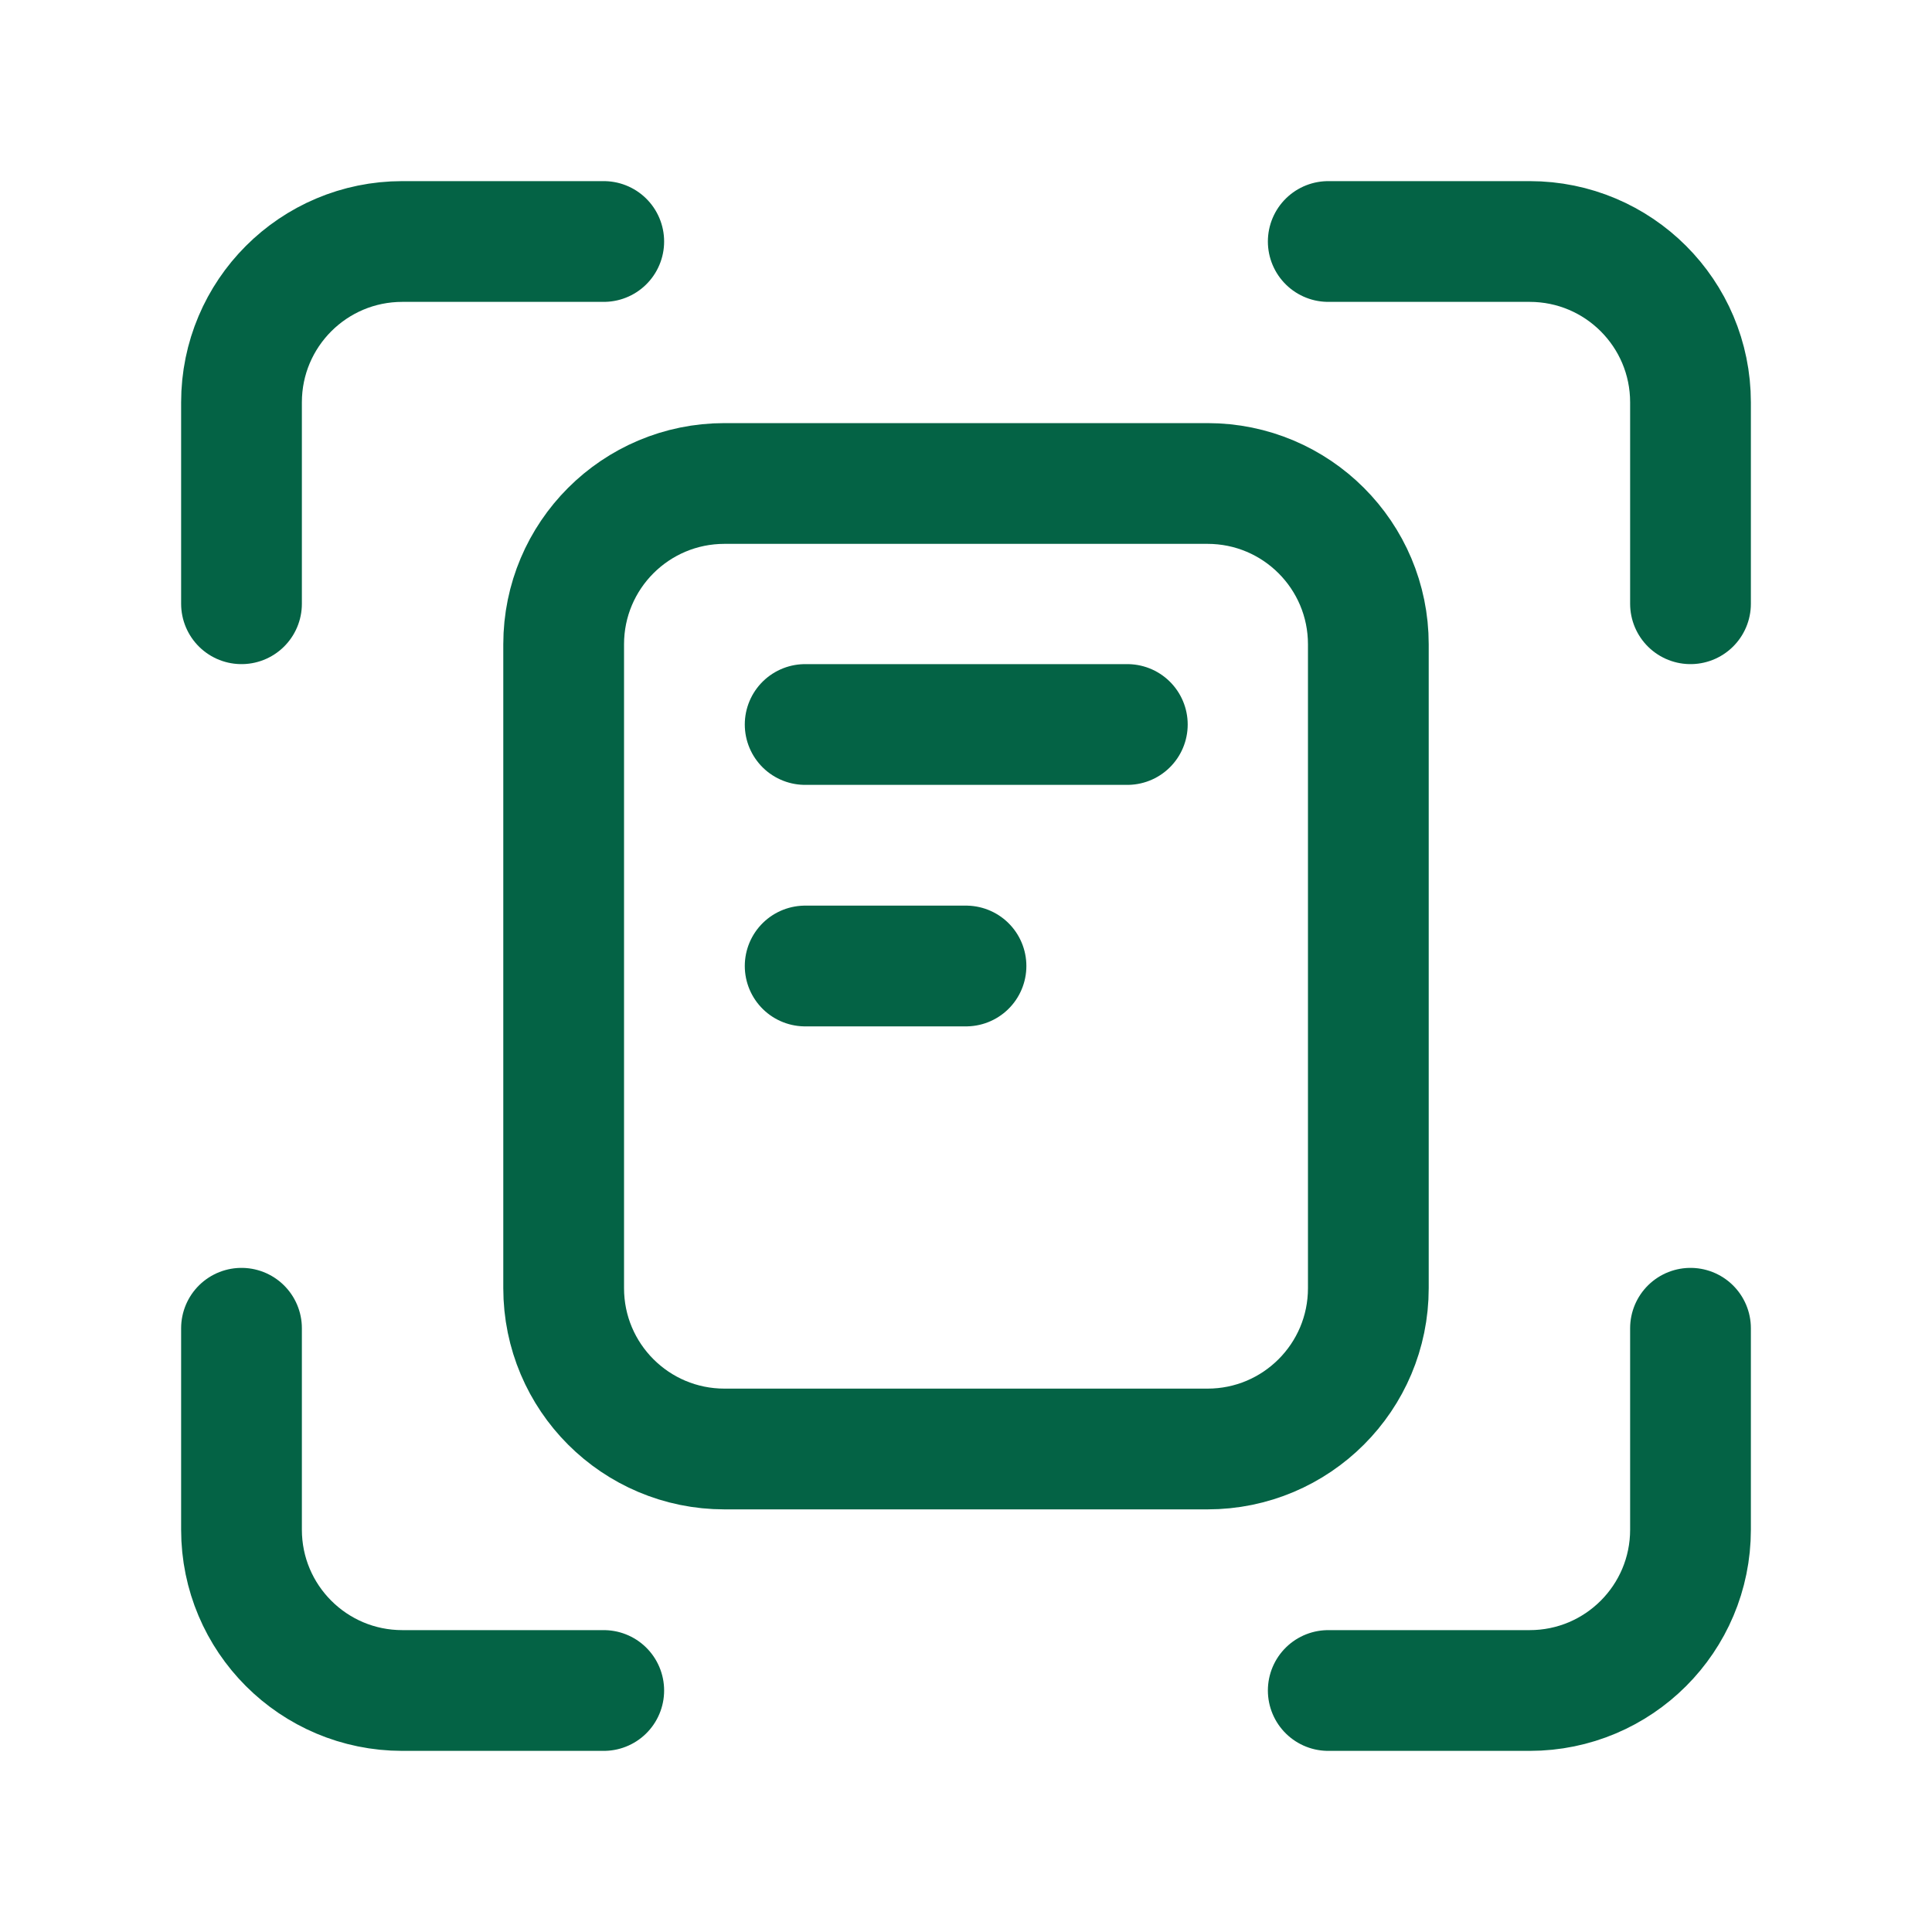 <svg xmlns="http://www.w3.org/2000/svg" id="Camada_1" viewBox="0 0 40 40"><defs><style>      .st0 {        fill: none;        stroke: #046345;        stroke-linecap: round;        stroke-linejoin: round;        stroke-width: 2.5px;      }    </style></defs><path class="st0" d="M25,30h-10c-1.84,0-3.33-1.49-3.33-3.33v-13.33c0-1.84,1.49-3.33,3.33-3.33h10c1.84,0,3.33,1.49,3.33,3.33v13.33c0,1.84-1.49,3.33-3.33,3.33Z"></path><path class="st0" d="M12.5,5h-4.17c-1.84,0-3.33,1.49-3.33,3.33v4.17"></path><path class="st0" d="M5,27.5v4.17c0,1.84,1.49,3.33,3.33,3.33h4.17"></path><path class="st0" d="M27.5,35h4.17c1.84,0,3.33-1.49,3.33-3.33v-4.17"></path><path class="st0" d="M35,12.5v-4.17c0-1.84-1.49-3.33-3.33-3.33h-4.17"></path><path class="st0" d="M16.67,15h6.67"></path><path class="st0" d="M16.67,20h3.33"></path></svg>